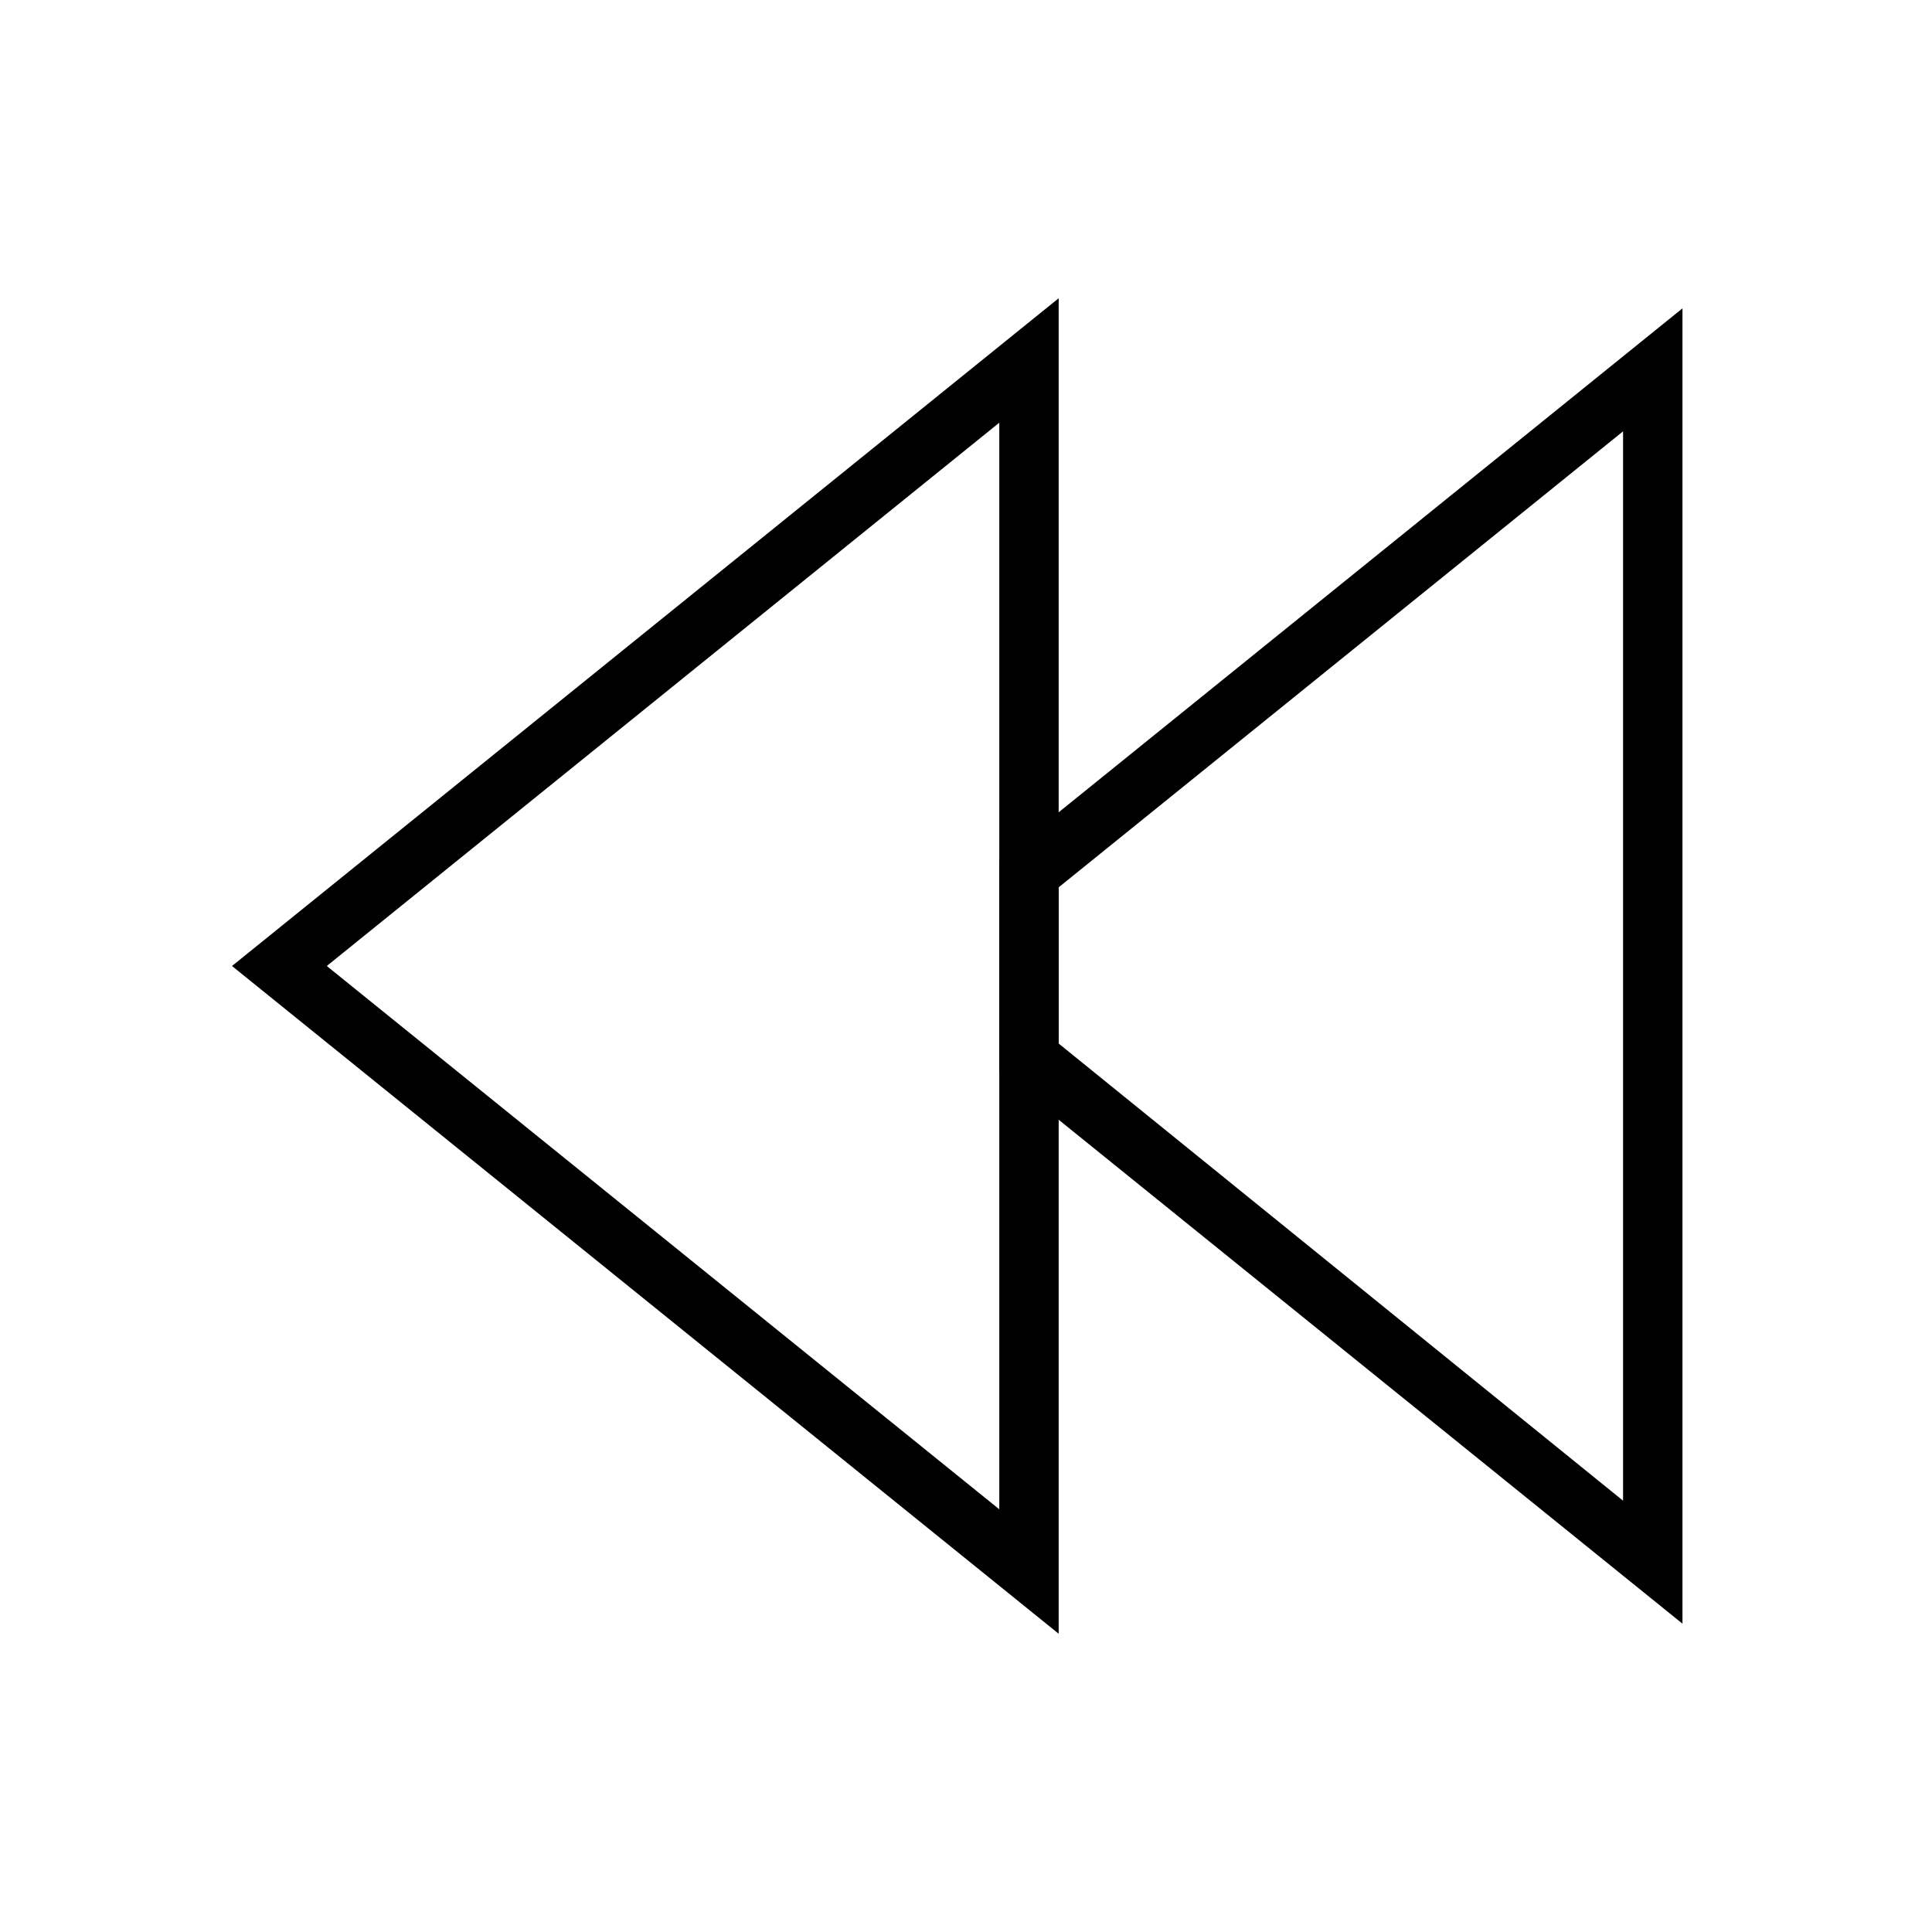 <?xml version="1.0" encoding="UTF-8"?>
<!-- Uploaded to: SVG Repo, www.svgrepo.com, Generator: SVG Repo Mixer Tools -->
<svg fill="#000000" width="800px" height="800px" version="1.1" viewBox="144 144 512 512" xmlns="http://www.w3.org/2000/svg">
 <g>
  <path d="m424.56 576.96-219.08-176.96 219.08-176.96zm-193.96-176.96 178.22 143.98v-287.96z"/>
  <path d="m589.87 574.29-181.05-146.26v-56.051l181.05-146.26zm-165.31-153.74 149.57 121.15v-283.39l-149.57 120.84z"/>
 </g>
</svg>